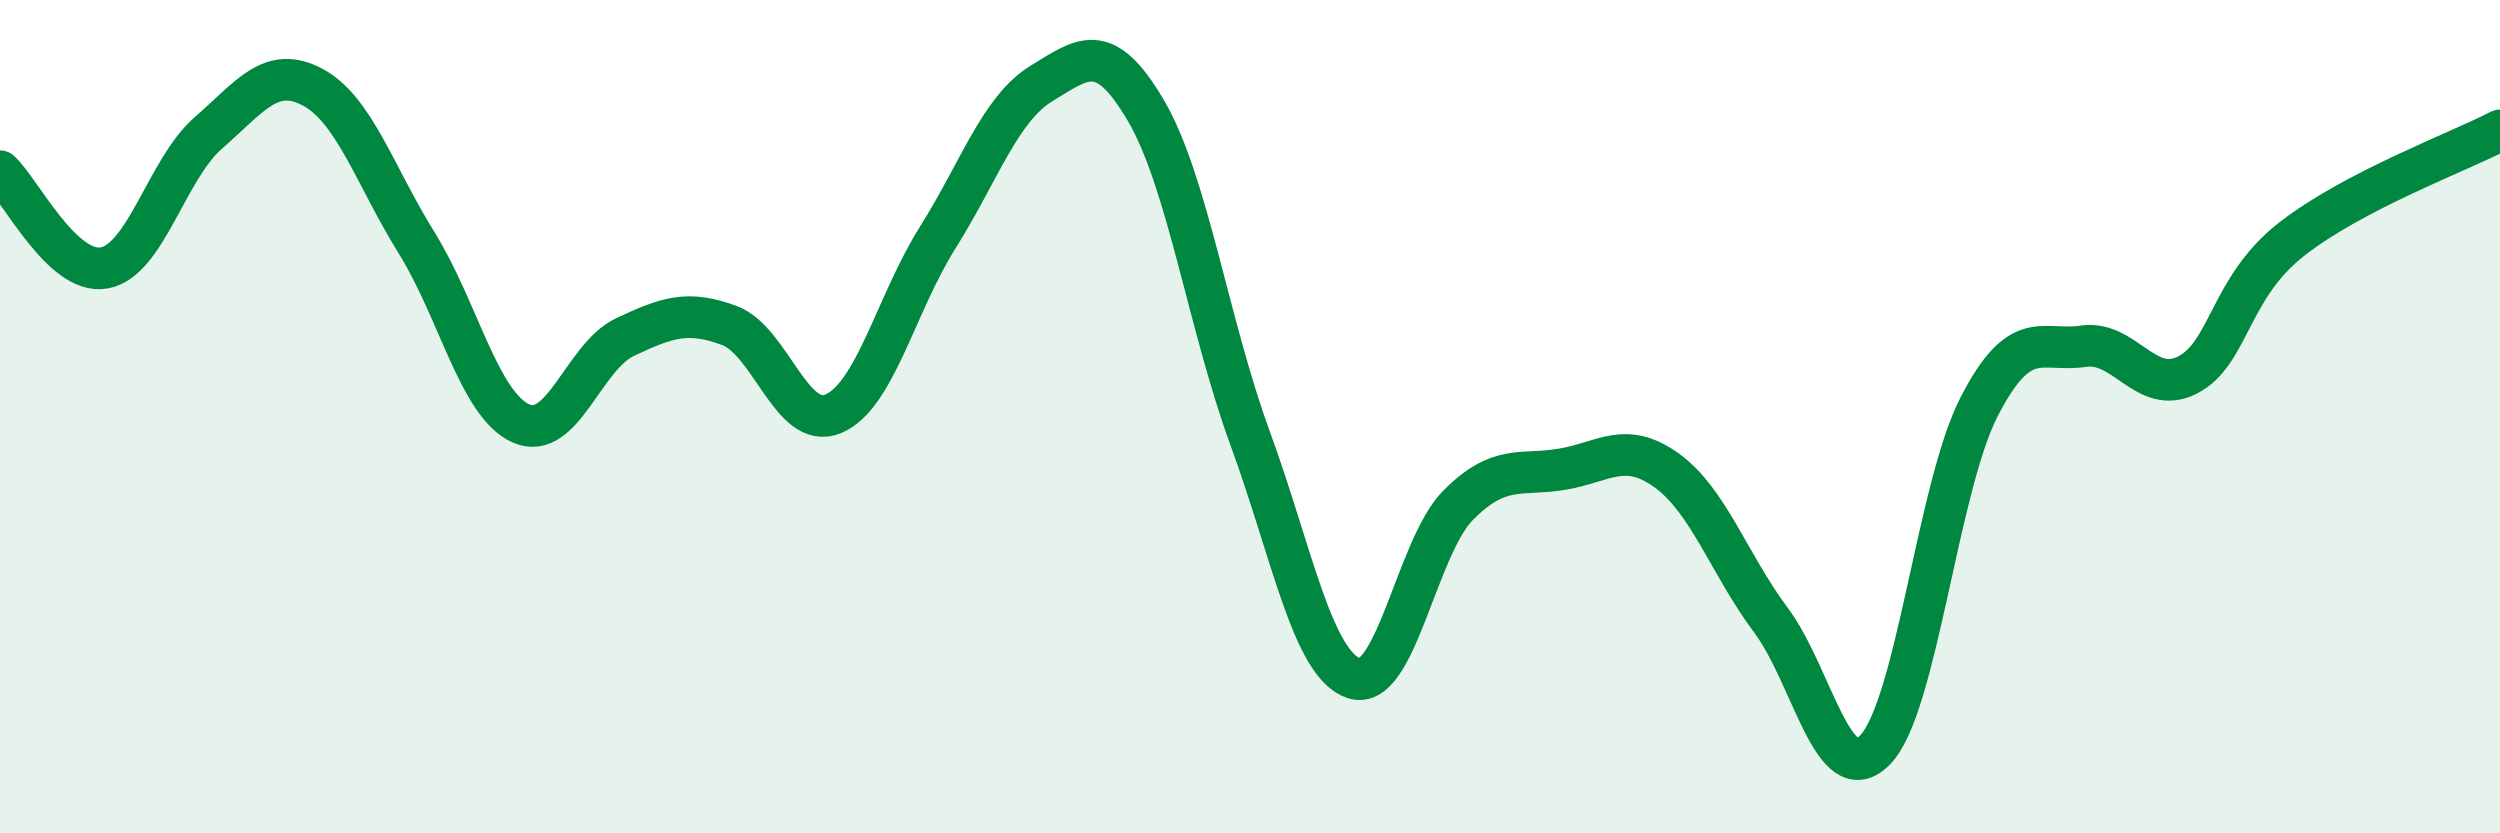 
    <svg width="60" height="20" viewBox="0 0 60 20" xmlns="http://www.w3.org/2000/svg">
      <path
        d="M 0,4.11 C 0.5,4.57 1.5,6.61 2.5,6.43 C 3.5,6.25 4,4.06 5,3.19 C 6,2.32 6.5,1.56 7.5,2.09 C 8.5,2.62 9,4.22 10,5.83 C 11,7.44 11.5,9.71 12.5,10.16 C 13.5,10.61 14,8.56 15,8.09 C 16,7.62 16.5,7.44 17.5,7.81 C 18.5,8.18 19,10.35 20,9.93 C 21,9.51 21.5,7.3 22.5,5.71 C 23.5,4.12 24,2.61 25,2 C 26,1.39 26.5,0.95 27.5,2.65 C 28.5,4.35 29,7.78 30,10.51 C 31,13.24 31.5,15.96 32.5,16.28 C 33.5,16.6 34,13.12 35,12.12 C 36,11.12 36.5,11.43 37.5,11.26 C 38.5,11.09 39,10.57 40,11.29 C 41,12.01 41.5,13.54 42.5,14.88 C 43.5,16.22 44,19.02 45,18 C 46,16.98 46.5,11.7 47.5,9.76 C 48.5,7.82 49,8.46 50,8.31 C 51,8.16 51.5,9.51 52.5,9 C 53.5,8.49 53.5,6.91 55,5.74 C 56.5,4.57 59,3.65 60,3.13L60 20L0 20Z"
        fill="#008740"
        opacity="0.1"
        stroke-linecap="round"
        stroke-linejoin="round"
      />
      <path
        d="M 0,4.11 C 0.5,4.57 1.5,6.61 2.5,6.43 C 3.5,6.25 4,4.06 5,3.19 C 6,2.32 6.5,1.56 7.5,2.09 C 8.5,2.62 9,4.22 10,5.83 C 11,7.44 11.5,9.71 12.5,10.16 C 13.5,10.61 14,8.56 15,8.09 C 16,7.62 16.5,7.44 17.5,7.81 C 18.5,8.18 19,10.35 20,9.93 C 21,9.51 21.5,7.3 22.5,5.71 C 23.5,4.12 24,2.61 25,2 C 26,1.39 26.5,0.95 27.5,2.65 C 28.5,4.35 29,7.78 30,10.51 C 31,13.24 31.5,15.96 32.5,16.28 C 33.5,16.6 34,13.12 35,12.12 C 36,11.12 36.5,11.43 37.5,11.26 C 38.5,11.09 39,10.57 40,11.29 C 41,12.01 41.5,13.54 42.5,14.88 C 43.5,16.22 44,19.02 45,18 C 46,16.98 46.5,11.7 47.5,9.76 C 48.5,7.82 49,8.46 50,8.31 C 51,8.16 51.5,9.51 52.5,9 C 53.5,8.49 53.5,6.91 55,5.74 C 56.5,4.57 59,3.65 60,3.13"
        stroke="#008740"
        stroke-width="1"
        fill="none"
        stroke-linecap="round"
        stroke-linejoin="round"
      />
    </svg>
  